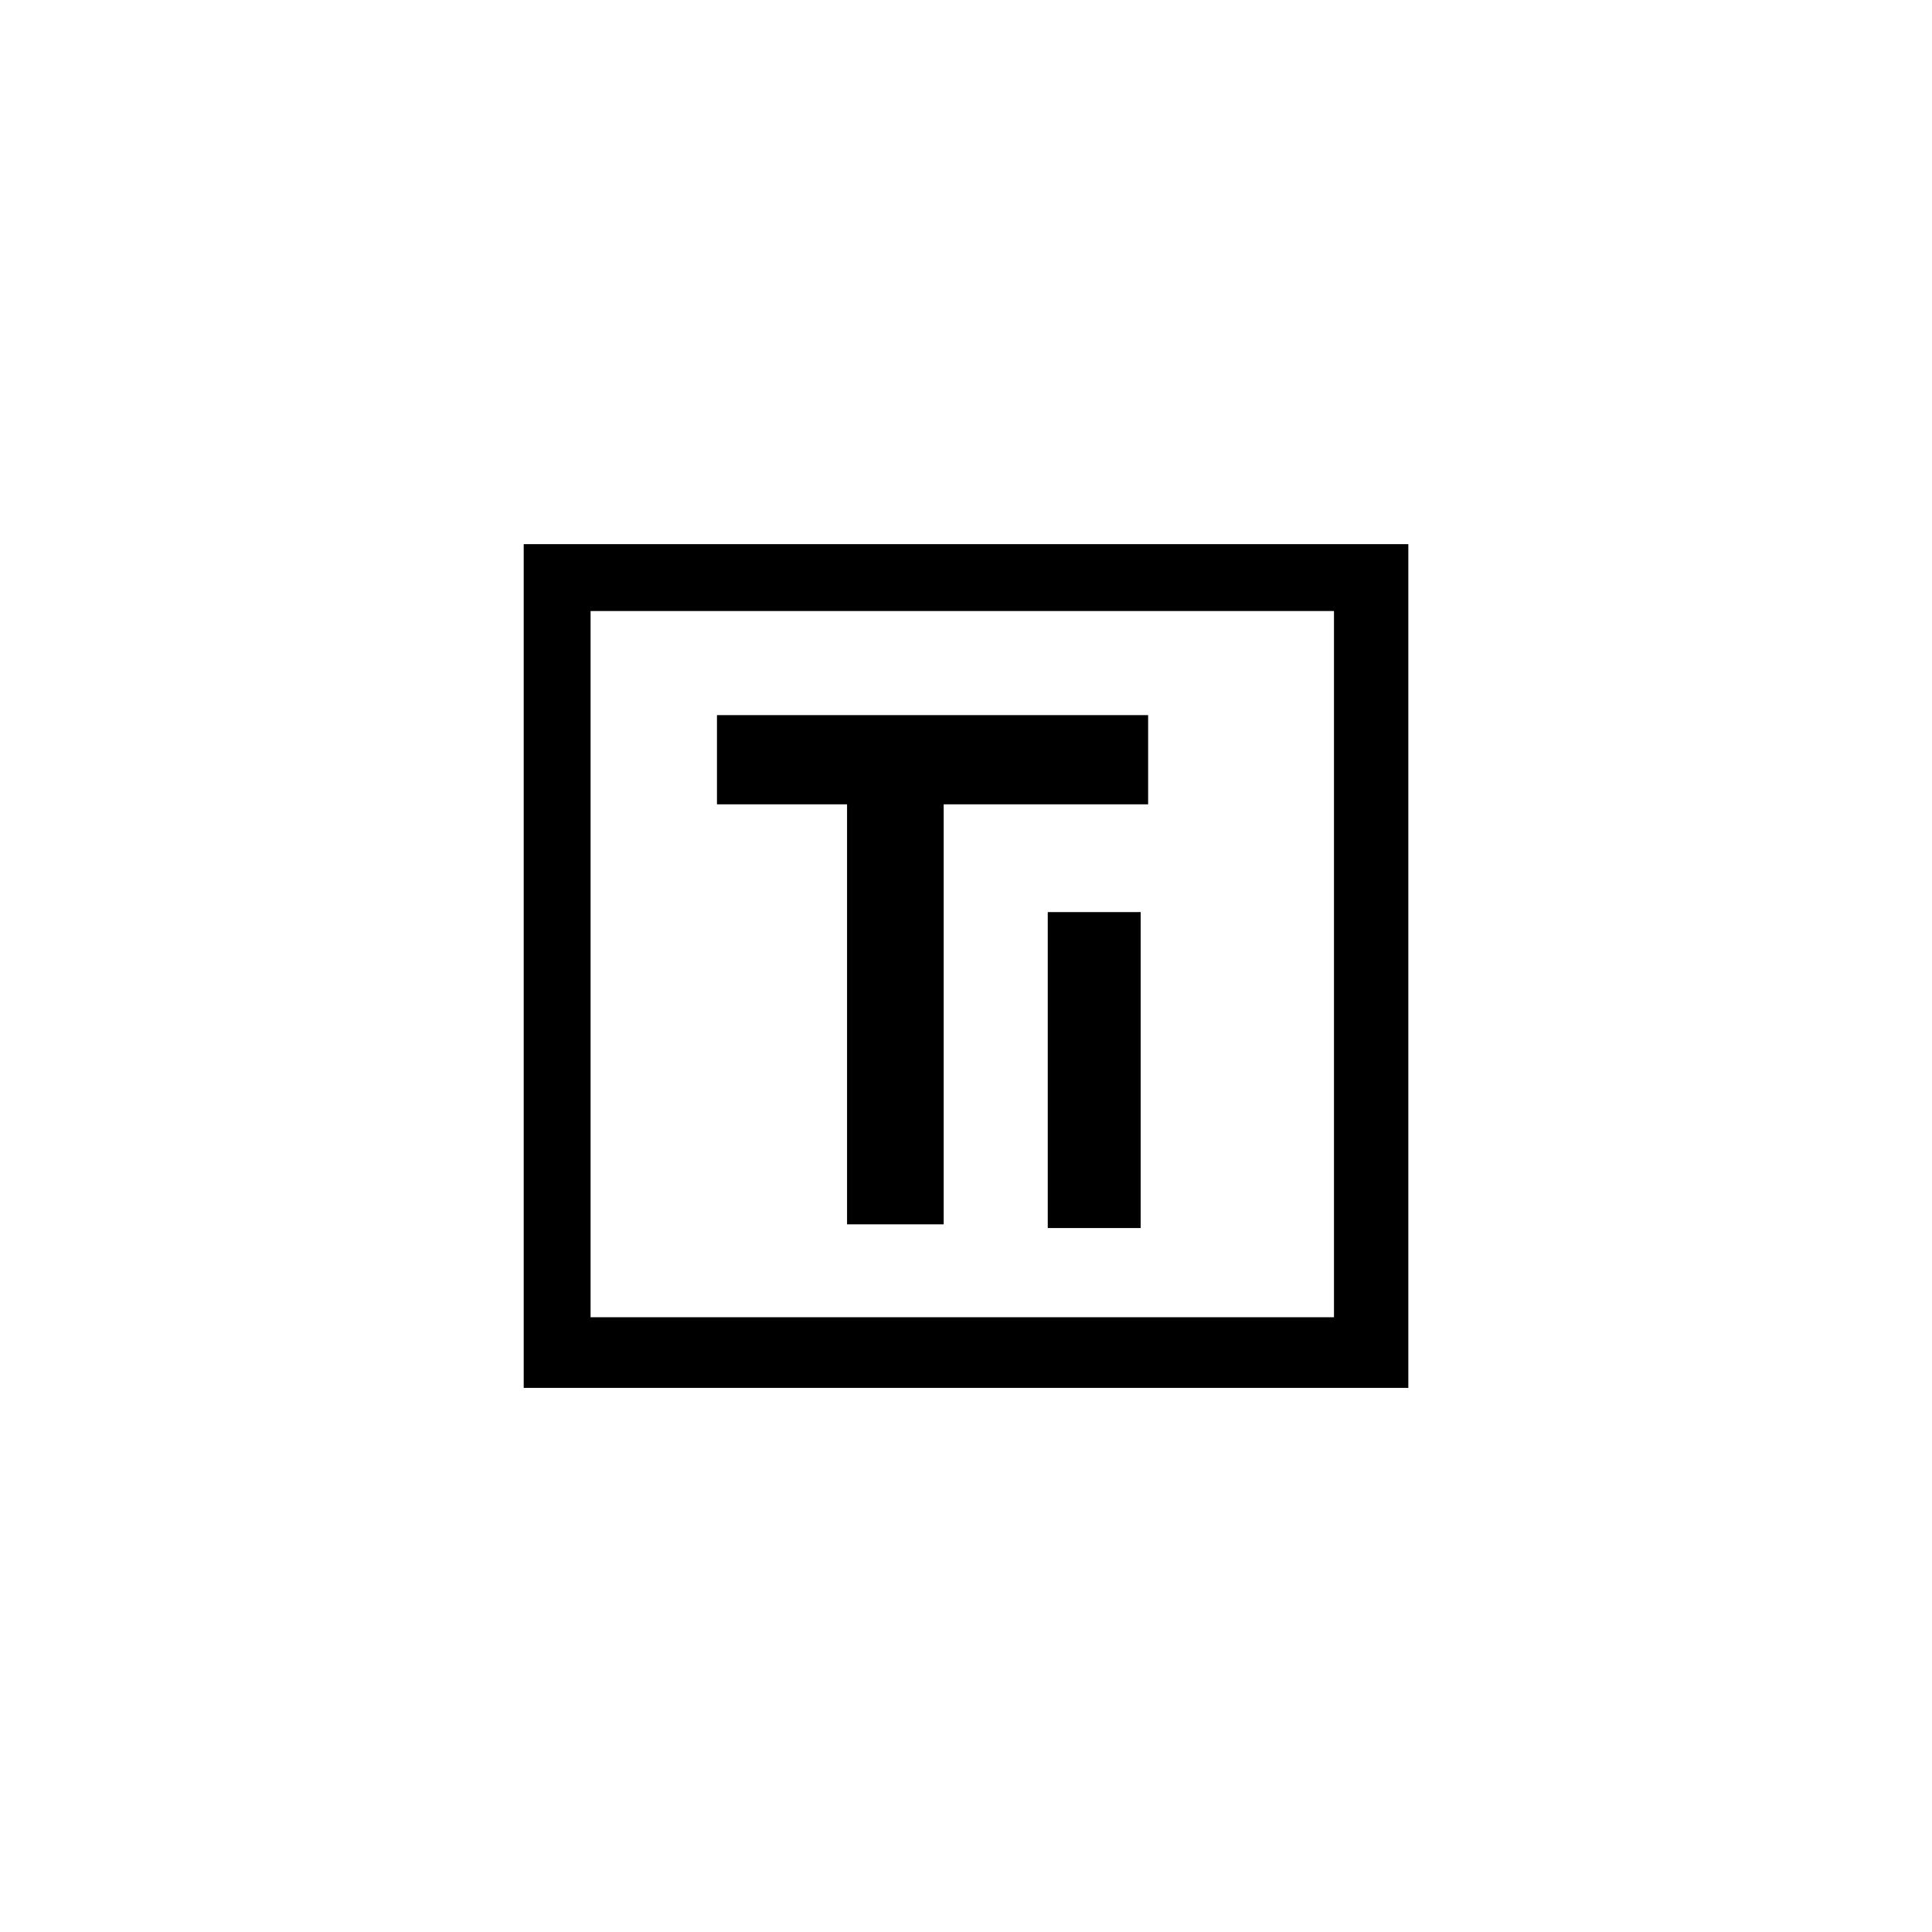 <?xml version="1.0" encoding="utf-8"?>
<!-- Generator: Adobe Illustrator 15.0.0, SVG Export Plug-In . SVG Version: 6.00 Build 0)  -->
<!DOCTYPE svg PUBLIC "-//W3C//DTD SVG 1.1//EN" "http://www.w3.org/Graphics/SVG/1.1/DTD/svg11.dtd">
<svg version="1.1" id="Sensor" xmlns="http://www.w3.org/2000/svg" xmlns:xlink="http://www.w3.org/1999/xlink" x="0px" y="0px"
	 width="60px" height="60px" viewBox="0 390.945 60 60" enable-background="new 0 390.945 60 60" xml:space="preserve">
<g>
	<path d="M16.264,407.844v26.203h27.473v-26.203H16.264z M18.341,431.853v-21.932h23.087v21.932H18.341z M29.307,428.968v-13.044
		h6.349v-2.77h-13.39v2.77h4.04v13.044H29.307z"/>
	<polygon points="32.539,419.271 35.425,419.271 35.425,423.621 35.425,429.083 32.539,429.083 	"/>
</g>
</svg>
